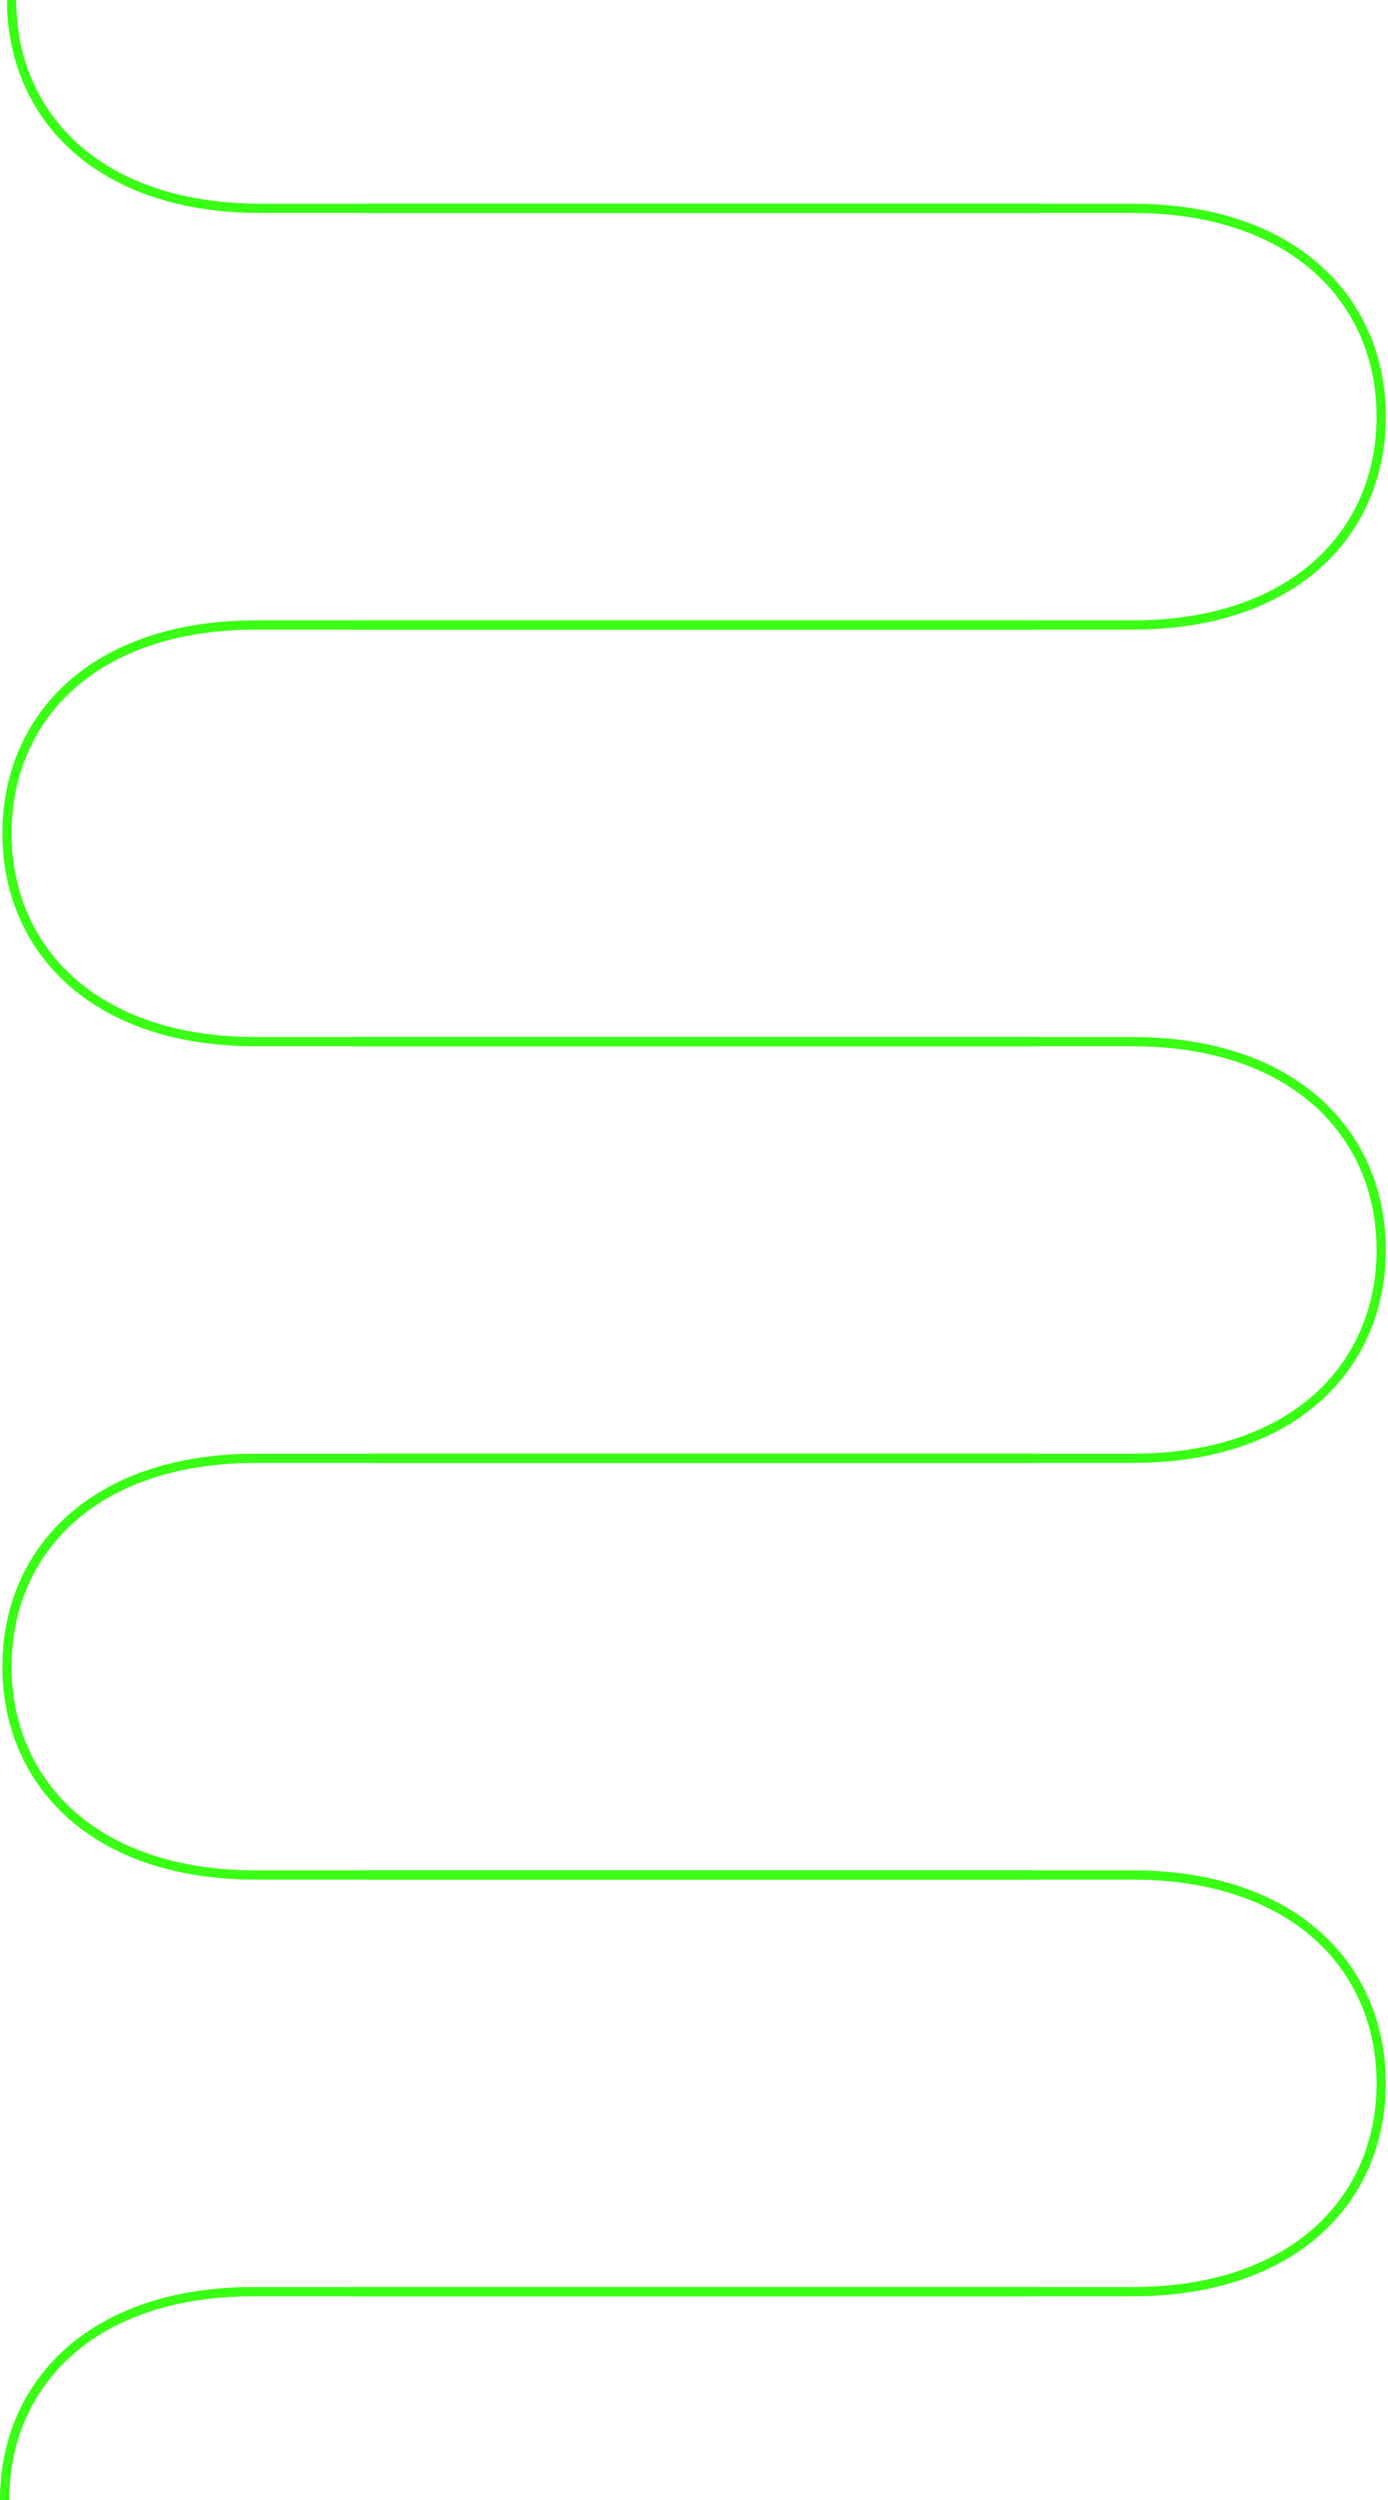 <?xml version="1.0" encoding="UTF-8"?> <svg xmlns="http://www.w3.org/2000/svg" width="300" height="540" viewBox="0 0 300 540" fill="none"><path d="M78.868 45C78.868 45 209.56 45 244.751 45C279.942 45 298.53 65.147 298.53 90C298.53 114.853 279.942 135 244.751 135C230.255 135 76.013 135 76.013 135" stroke="#39FF14" stroke-width="2"></path><path d="M224.027 135C224.027 135 90.485 135 55.295 135C20.104 135 1.51 155.147 1.51 180C1.51 204.853 20.104 225 55.295 225C69.79 225 224.027 225 224.027 225" stroke="#39FF14" stroke-width="2"></path><path d="M78.868 405C78.868 405 209.56 405 244.751 405C279.942 405 298.53 425.147 298.53 450C298.53 474.853 279.942 495 244.751 495C230.255 495 76.013 495 76.013 495" stroke="#39FF14" stroke-width="2"></path><path d="M224.027 315C224.027 315 90.485 315 55.295 315C20.104 315 1.51 335.147 1.51 360C1.51 384.853 20.104 405 55.295 405C69.79 405 224.027 405 224.027 405" stroke="#39FF14" stroke-width="2"></path><path d="M2.503 0C2.503 24.853 21.097 45 56.288 45C70.784 45 225.02 45 225.02 45" stroke="#39FF14" stroke-width="2"></path><path d="M1 540C1 515.147 19.594 495 54.785 495C69.28 495 223.517 495 223.517 495" stroke="#39FF14" stroke-width="2"></path><path d="M76.144 225C76.144 225 209.613 225 244.783 225C279.953 225 298.53 245.147 298.53 270C298.53 294.853 279.953 315 244.783 315C230.296 315 80.252 315 80.252 315" stroke="#39FF14" stroke-width="2"></path></svg> 